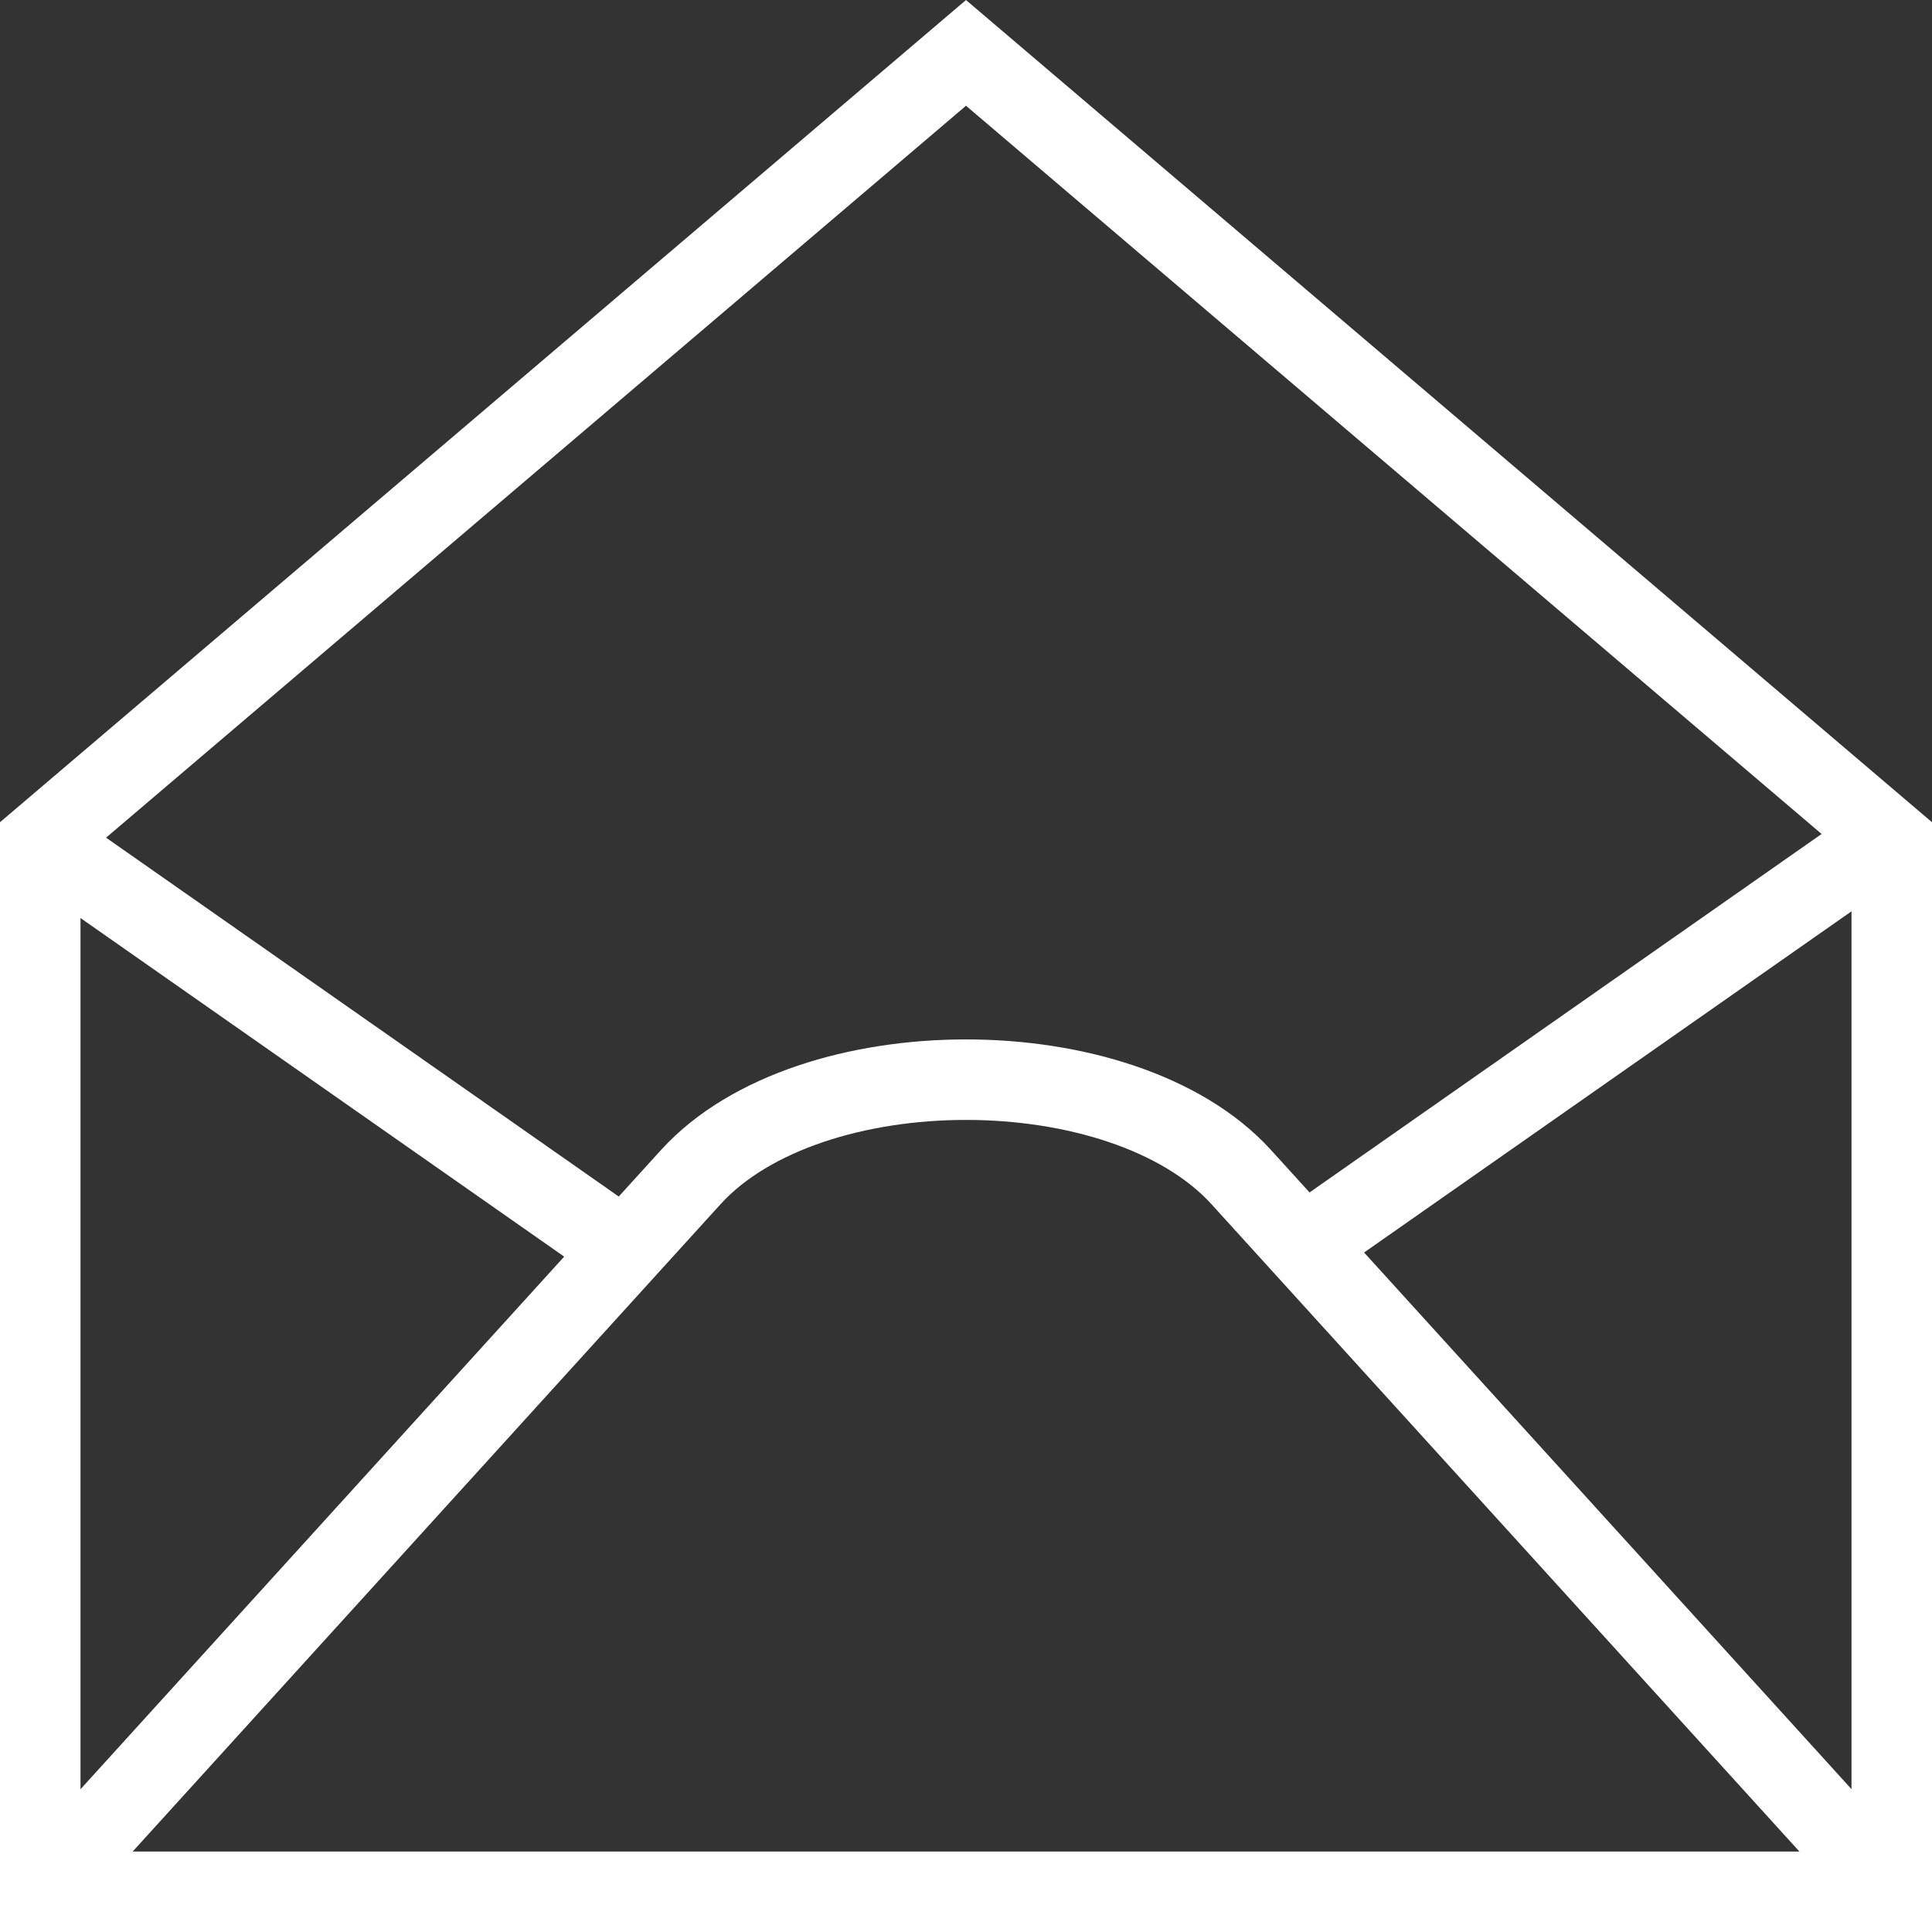 <svg xmlns="http://www.w3.org/2000/svg" width="24" height="24" viewBox="0 0 24 24">
    <rect x="0" y="0" width="24" height="24" fill="#333333" stroke="none"/>
    <g fill="none" fill-rule="evenodd" stroke="#FFF">
        <path d="M23.5 10.445L12 .657.5 10.445V23.5h23V10.445z"/>
        <path stroke-linecap="round" stroke-linejoin="round" d="M16.235 15.446l6.94-4.858M.706 10.588l6.94 4.858"/>
        <path d="M.706 23.294l7.879-8.676c1.47-1.608 5.36-1.608 6.83 0l7.88 8.676"/>
    </g>
</svg>
